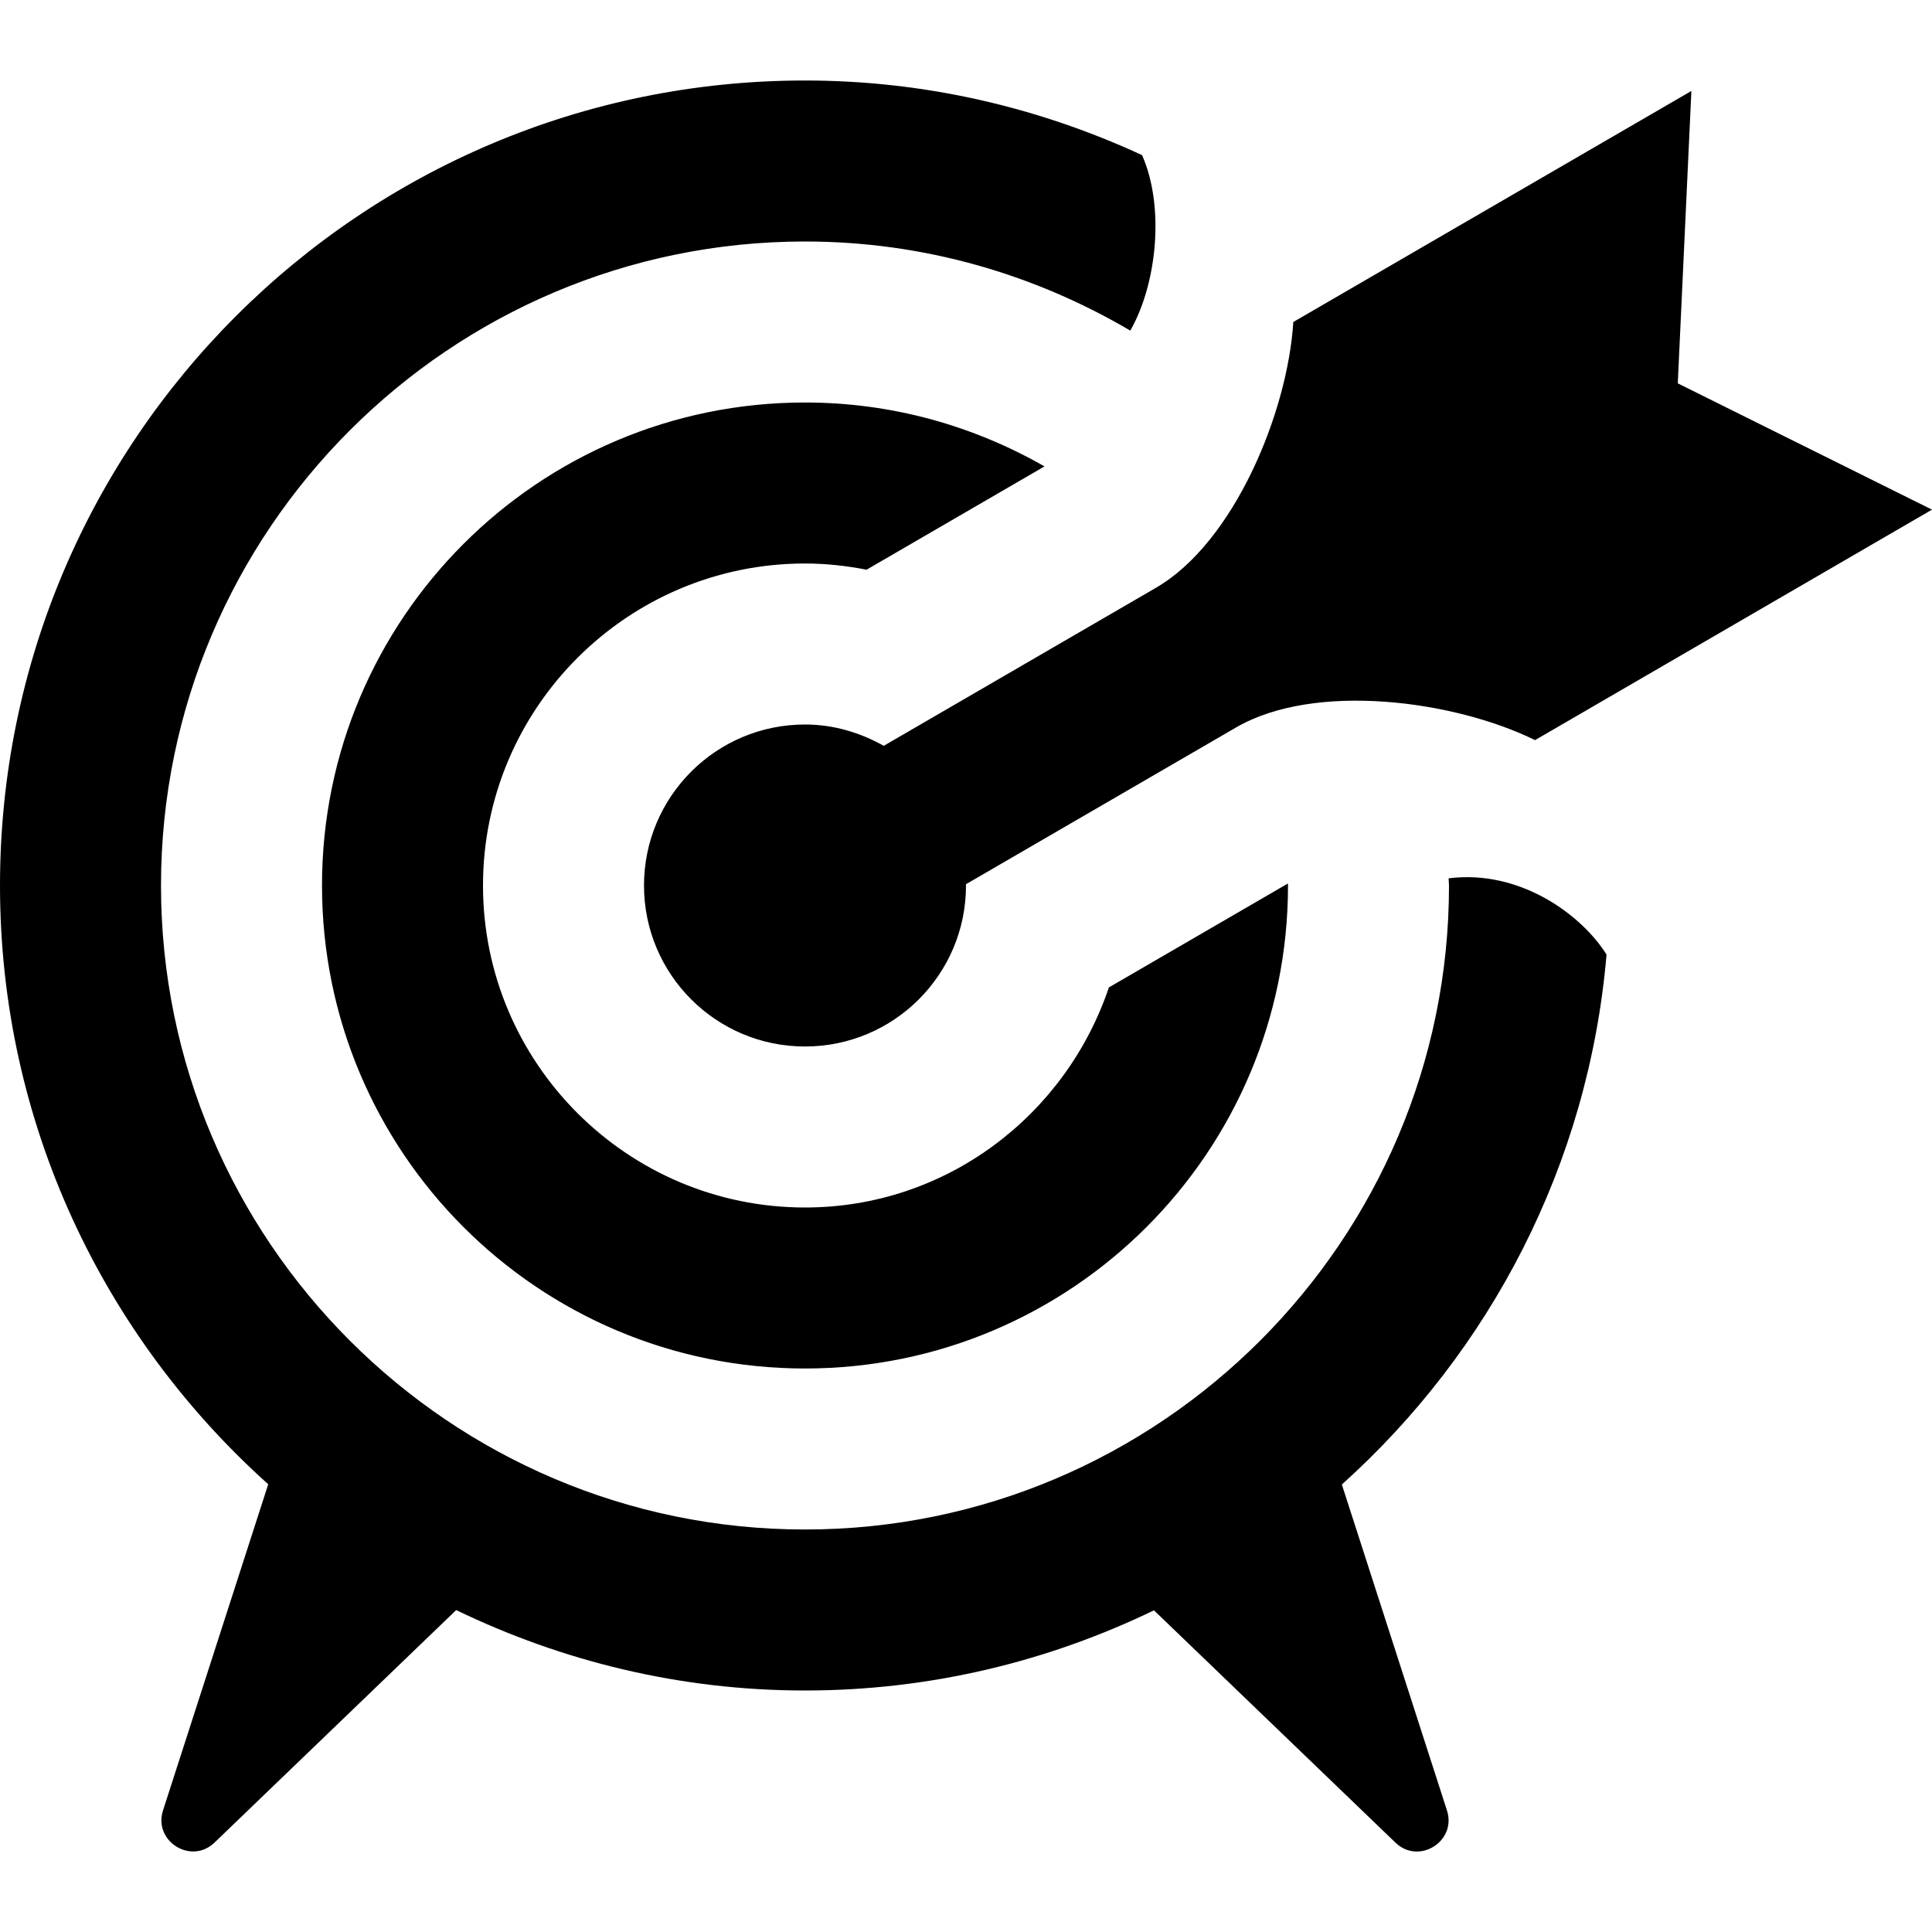 <svg xmlns="http://www.w3.org/2000/svg" width="24" height="24" viewBox="0 0 24 24"><path d="M6 11c0 2.206 1.794 4 4 4 1.761 0 3.242-1.151 3.775-2.734l2.224-1.291.001.025c0 3.314-2.686 6-6 6s-6-2.686-6-6 2.686-6 6-6c1.084 0 2.098.292 2.975.794l-2.21 1.283c-.248-.048-.503-.077-.765-.077-2.206 0-4 1.794-4 4zm4-2c-1.105 0-2 .896-2 2s.895 2 2 2 2-.896 2-2l-.002-.015 3.36-1.95c.976-.565 2.704-.336 3.711.159l4.931-2.863-3.158-1.569.169-3.632-4.945 2.87c-.07 1.121-.734 2.736-1.705 3.301l-3.383 1.964c-.29-.163-.621-.265-.978-.265zm9.957 2.858c-.301-.483-1.066-1.061-1.962-.947l.005.089c0 4.411-3.589 8-8 8s-8-3.589-8-8 3.589-8 8-8c1.475 0 2.853.408 4.041 1.107.334-.586.428-1.544.146-2.18-1.275-.589-2.69-.927-4.187-.927-5.523 0-10 4.477-10 10 0 2.958 1.291 5.607 3.332 7.438l-1.307 4.052c-.123.383.35.679.64.399l3.002-2.888c1.312.634 2.778.999 4.333.999 1.556 0 3.023-.362 4.335-.996l3 2.886c.29.28.763-.017.64-.399l-1.306-4.05c1.839-1.652 3.065-3.973 3.288-6.583z"/></svg>